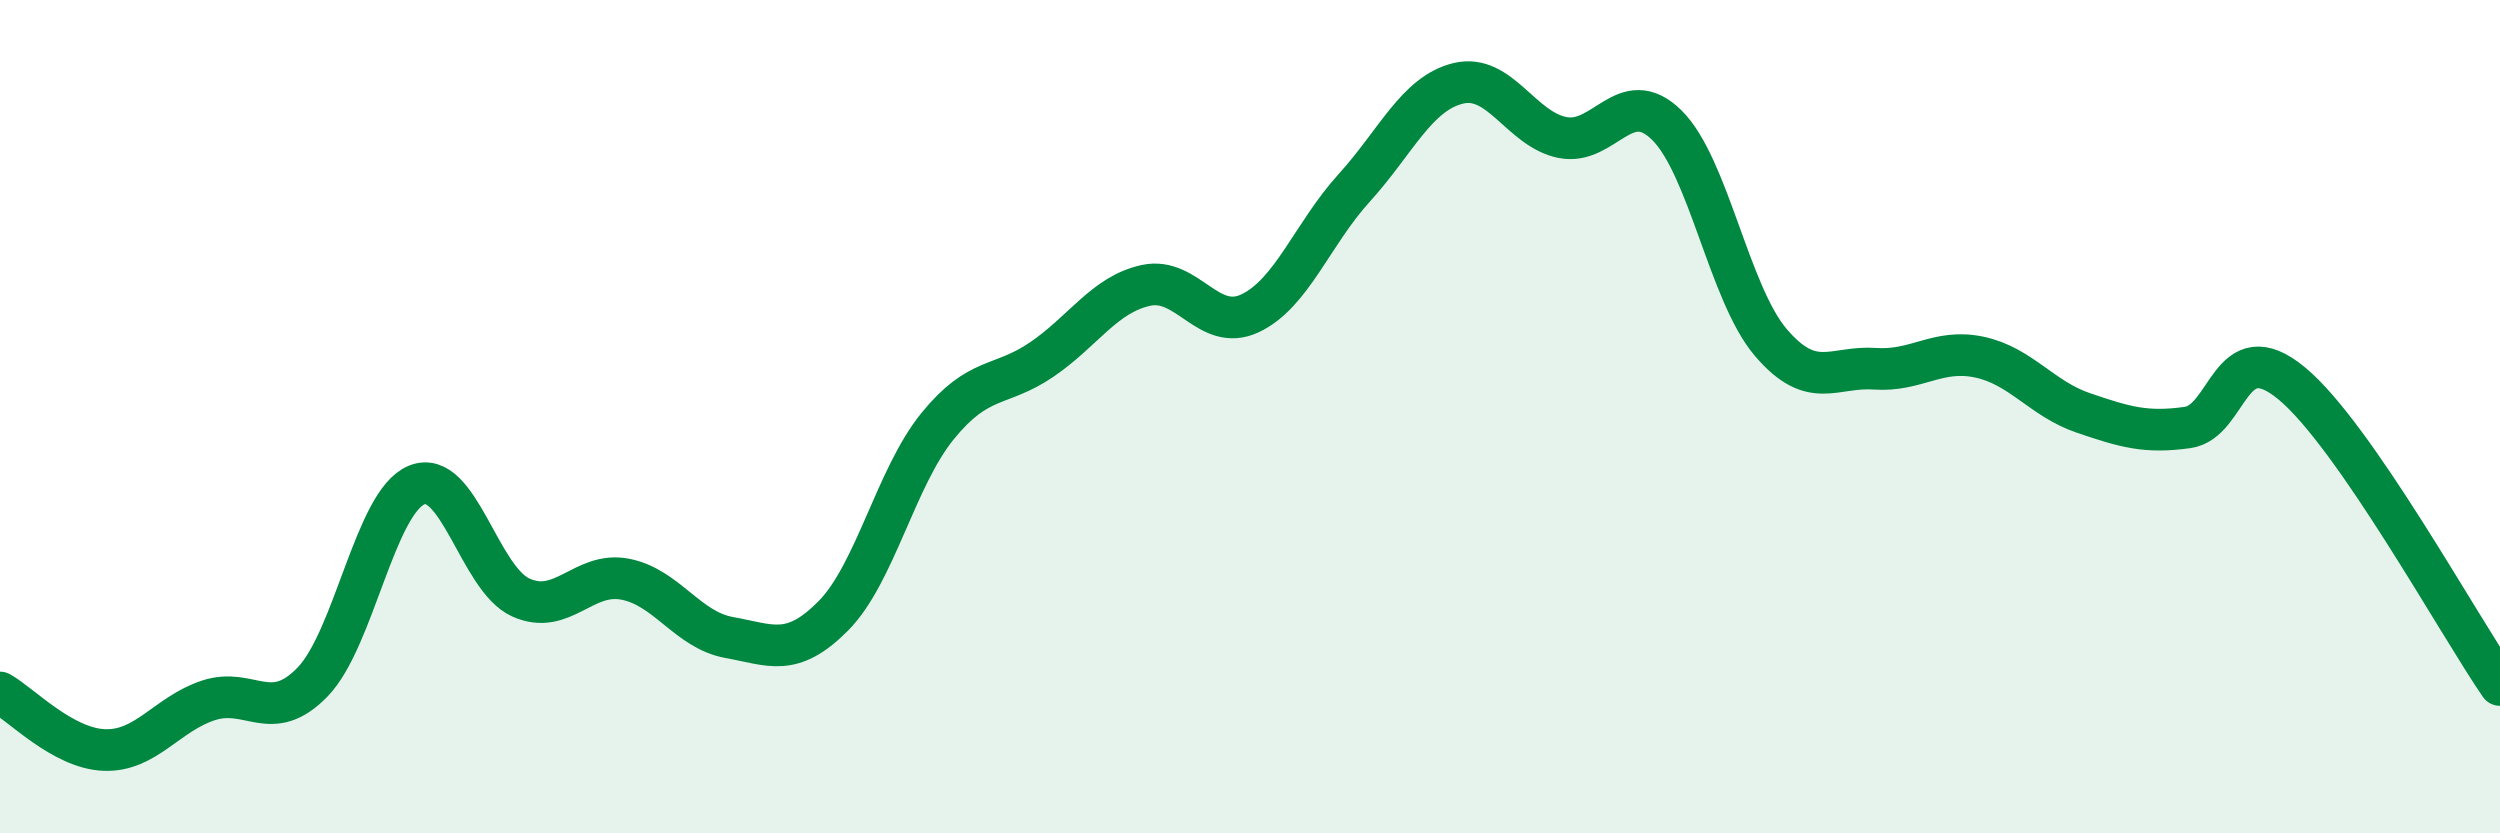 
    <svg width="60" height="20" viewBox="0 0 60 20" xmlns="http://www.w3.org/2000/svg">
      <path
        d="M 0,16.62 C 0.5,16.9 1.5,17.96 2.5,18 C 3.5,18.04 4,17.14 5,16.81 C 6,16.48 6.5,17.4 7.5,16.37 C 8.5,15.34 9,12.05 10,11.64 C 11,11.23 11.5,13.89 12.5,14.34 C 13.5,14.79 14,13.71 15,13.9 C 16,14.09 16.5,15.12 17.5,15.3 C 18.5,15.48 19,15.79 20,14.78 C 21,13.77 21.5,11.46 22.5,10.23 C 23.5,9 24,9.31 25,8.63 C 26,7.95 26.5,7.07 27.5,6.85 C 28.5,6.63 29,7.99 30,7.52 C 31,7.05 31.5,5.61 32.5,4.51 C 33.5,3.41 34,2.24 35,2 C 36,1.76 36.5,3.1 37.5,3.3 C 38.5,3.5 39,2.02 40,3 C 41,3.98 41.5,7.05 42.5,8.22 C 43.5,9.39 44,8.78 45,8.85 C 46,8.92 46.5,8.36 47.5,8.57 C 48.5,8.78 49,9.57 50,9.91 C 51,10.25 51.5,10.4 52.5,10.26 C 53.5,10.12 53.5,7.96 55,9.2 C 56.5,10.44 59,14.99 60,16.44L60 20L0 20Z"
        fill="#008740"
        opacity="0.1"
        stroke-linecap="round"
        stroke-linejoin="round"
      />
      <path
        d="M 0,16.62 C 0.5,16.9 1.5,17.96 2.5,18 C 3.5,18.04 4,17.14 5,16.81 C 6,16.48 6.5,17.4 7.5,16.37 C 8.5,15.34 9,12.05 10,11.64 C 11,11.23 11.5,13.89 12.5,14.34 C 13.5,14.79 14,13.71 15,13.9 C 16,14.09 16.5,15.12 17.5,15.3 C 18.5,15.48 19,15.79 20,14.78 C 21,13.77 21.5,11.46 22.5,10.23 C 23.5,9 24,9.31 25,8.63 C 26,7.95 26.5,7.07 27.5,6.85 C 28.5,6.63 29,7.99 30,7.52 C 31,7.05 31.5,5.61 32.5,4.51 C 33.5,3.41 34,2.24 35,2 C 36,1.76 36.5,3.1 37.5,3.3 C 38.5,3.5 39,2.02 40,3 C 41,3.98 41.5,7.05 42.5,8.22 C 43.5,9.39 44,8.78 45,8.85 C 46,8.92 46.5,8.36 47.5,8.57 C 48.5,8.78 49,9.57 50,9.91 C 51,10.25 51.5,10.4 52.5,10.26 C 53.5,10.12 53.5,7.96 55,9.2 C 56.5,10.44 59,14.99 60,16.44"
        stroke="#008740"
        stroke-width="1"
        fill="none"
        stroke-linecap="round"
        stroke-linejoin="round"
      />
    </svg>
  
